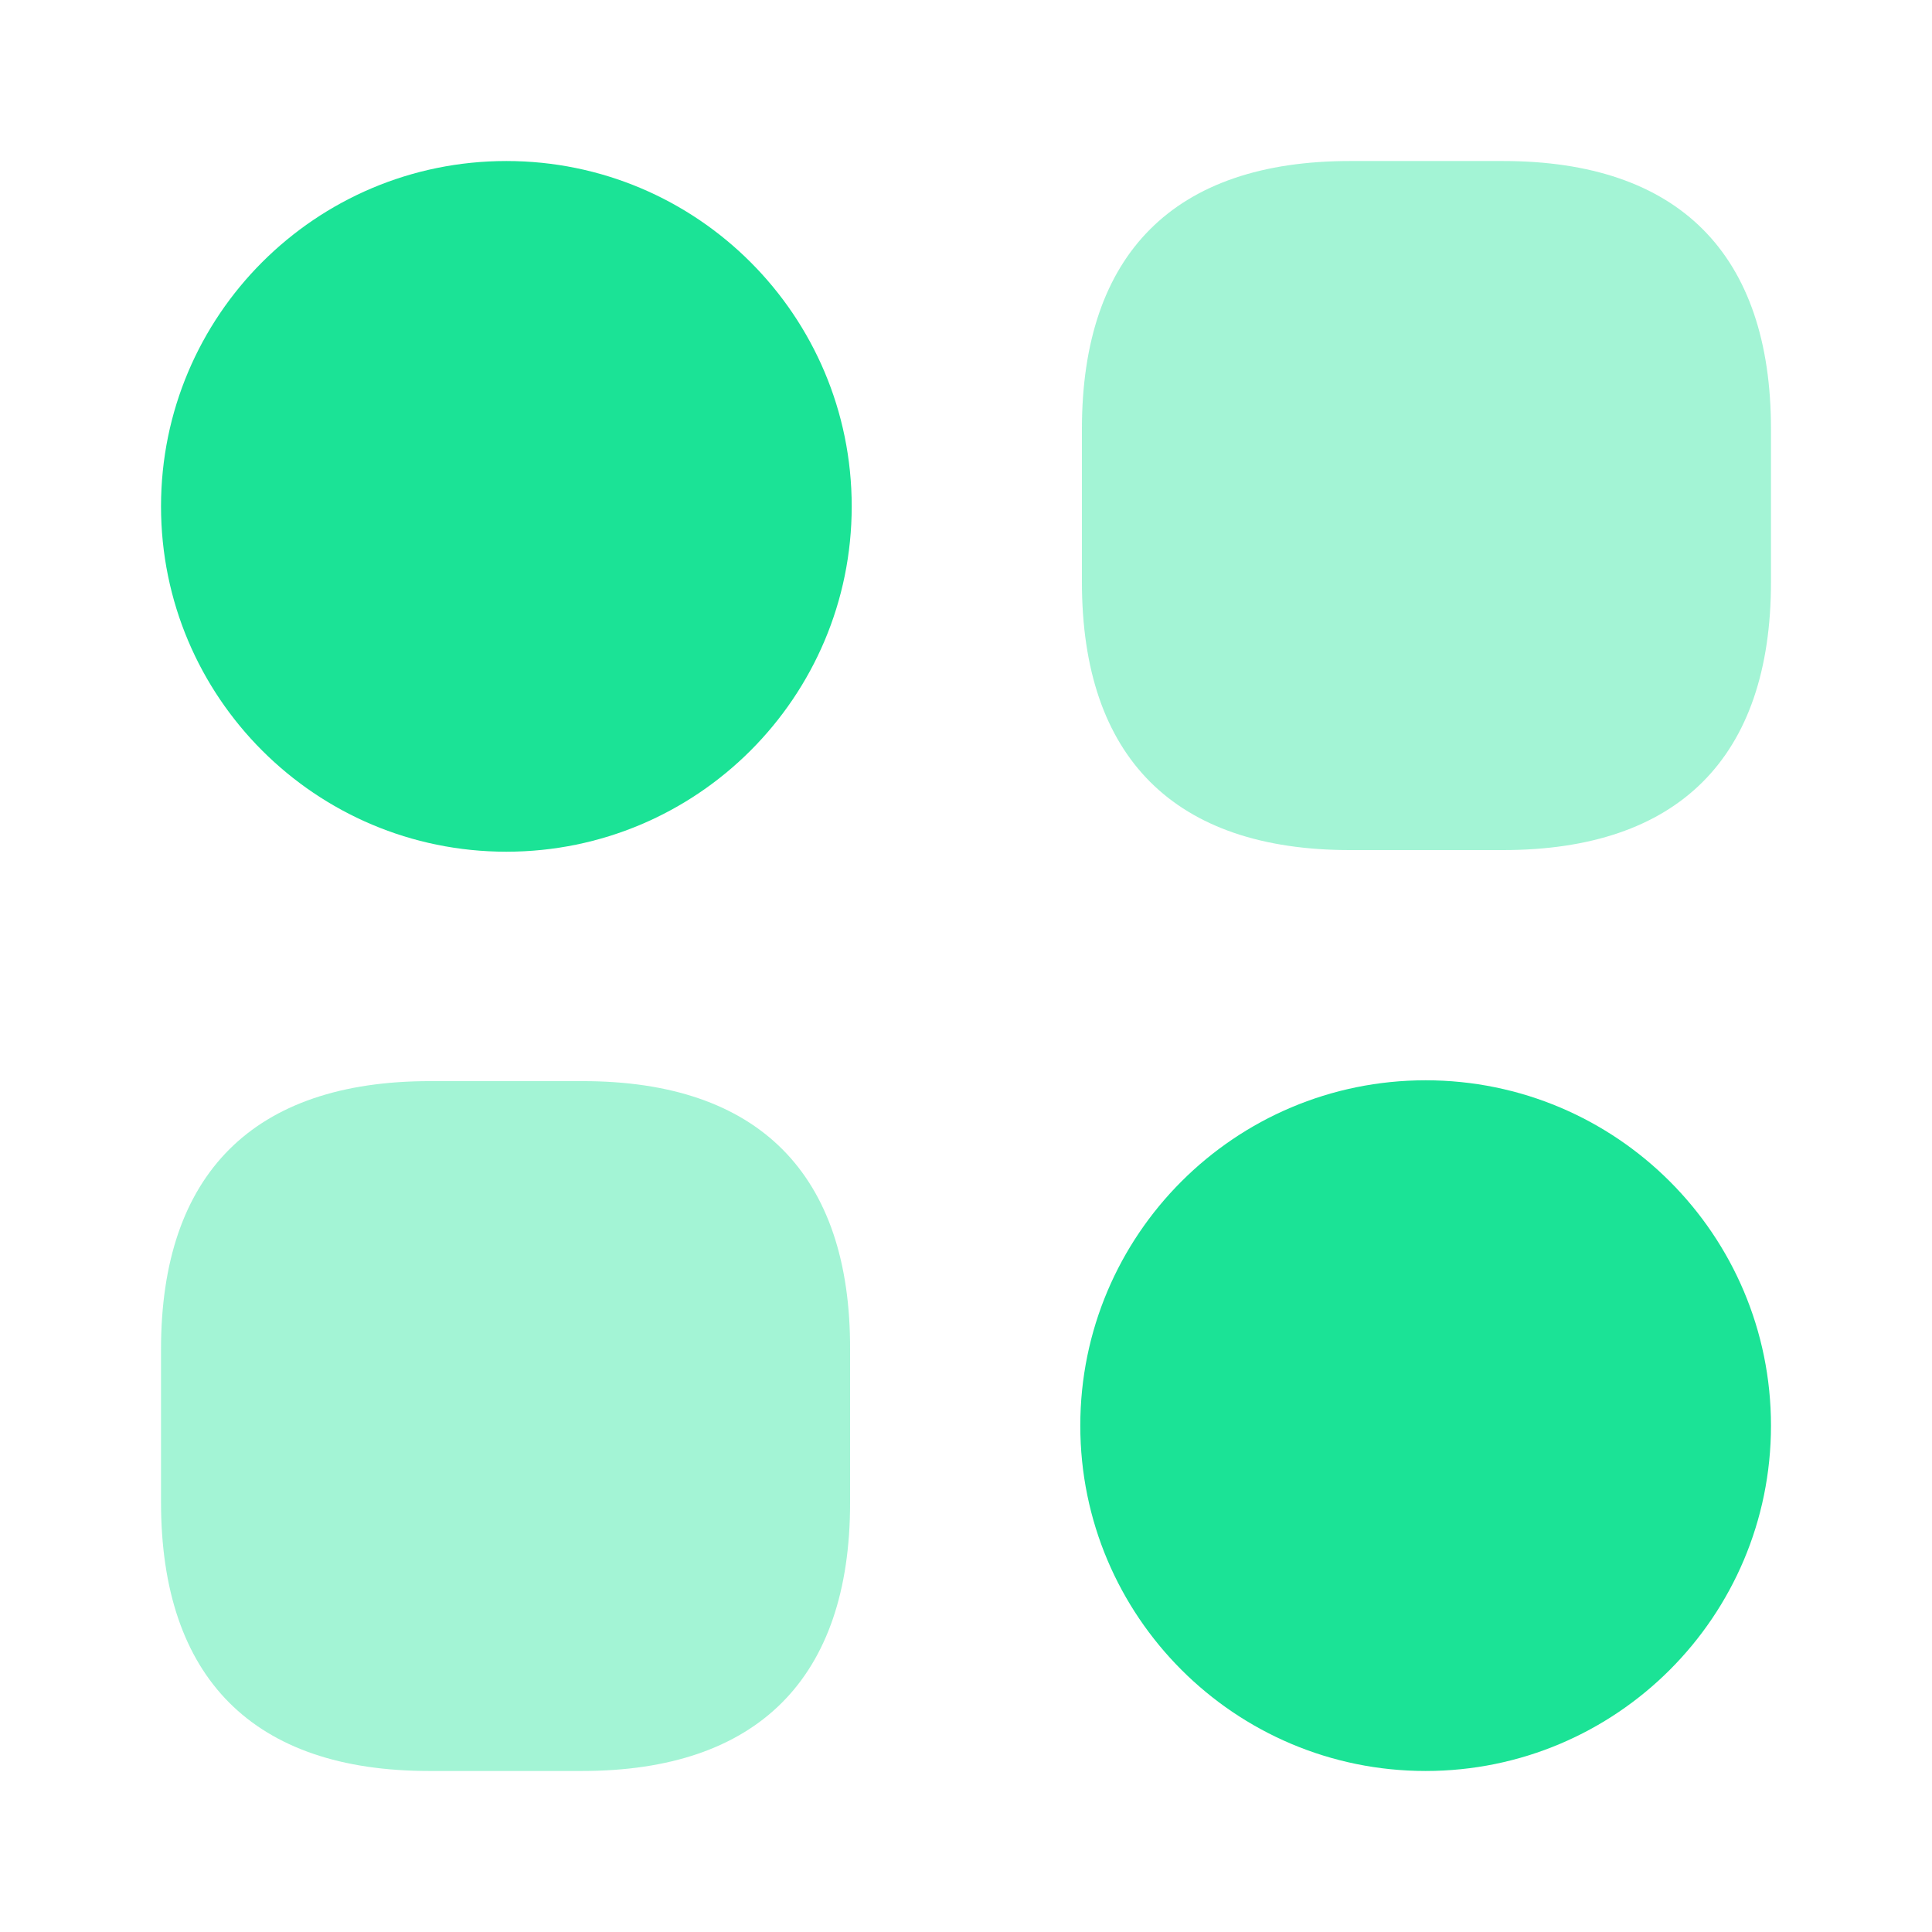 <svg width="32" height="32" viewBox="0 0 32 32" fill="none" xmlns="http://www.w3.org/2000/svg">
<path opacity="0.4" d="M24.893 2.667H22.36C19.453 2.667 17.92 4.2 17.92 7.107V9.64C17.92 12.547 19.453 14.08 22.36 14.08H24.893C27.8 14.08 29.333 12.547 29.333 9.64V7.107C29.333 4.2 27.8 2.667 24.893 2.667Z" fill="#1BE396"/>
<path opacity="0.4" d="M9.653 17.907H7.12C4.2 17.907 2.667 19.44 2.667 22.347V24.88C2.667 27.8 4.2 29.333 7.107 29.333H9.64C12.547 29.333 14.08 27.8 14.08 24.893V22.36C14.093 19.44 12.56 17.907 9.653 17.907Z" fill="#1BE396"/>
<path d="M8.387 14.107C11.546 14.107 14.107 11.546 14.107 8.387C14.107 5.228 11.546 2.667 8.387 2.667C5.228 2.667 2.667 5.228 2.667 8.387C2.667 11.546 5.228 14.107 8.387 14.107Z" fill="#1BE396"/>
<path d="M23.613 29.333C26.772 29.333 29.333 26.772 29.333 23.613C29.333 20.454 26.772 17.893 23.613 17.893C20.454 17.893 17.893 20.454 17.893 23.613C17.893 26.772 20.454 29.333 23.613 29.333Z" fill="#1BE396"/>
</svg>
